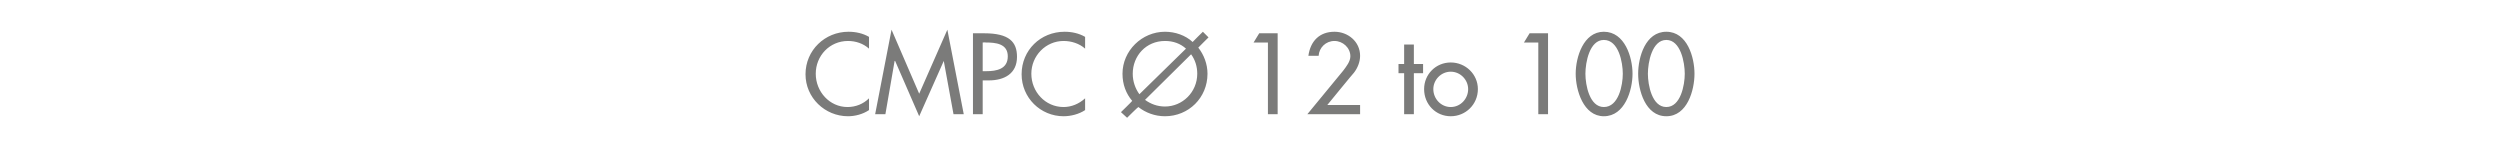 <?xml version="1.0" standalone="no"?><!DOCTYPE svg PUBLIC "-//W3C//DTD SVG 1.1//EN" "http://www.w3.org/Graphics/SVG/1.1/DTD/svg11.dtd"><svg xmlns="http://www.w3.org/2000/svg" version="1.1" width="488.2px" height="32.7px" viewBox="0 -5 488.2 32.7" style="top:-5px">  <desc>CMPC 12 to 100</desc>  <defs/>  <g id="Polygon189710">    <path d="M 169.7 4.5 C 168.6 3.5 167.1 3 165.6 3 C 162 3 159.3 5.9 159.3 9.4 C 159.3 12.9 162 15.9 165.5 15.9 C 167.1 15.9 168.6 15.3 169.7 14.2 C 169.7 14.2 169.7 16.5 169.7 16.5 C 168.5 17.3 167 17.7 165.6 17.7 C 161.1 17.7 157.3 14.1 157.3 9.5 C 157.3 4.8 161.1 1.2 165.7 1.2 C 167.1 1.2 168.5 1.5 169.7 2.2 C 169.7 2.2 169.7 4.5 169.7 4.5 Z M 174.8 6.9 L 174.7 6.9 L 172.9 17.3 L 170.9 17.3 L 174.1 0.8 L 179.5 13.3 L 185 0.8 L 188.2 17.3 L 186.2 17.3 L 184.3 6.9 L 184.3 6.9 L 179.5 17.7 L 174.8 6.9 Z M 191.9 17.3 L 190 17.3 L 190 1.5 C 190 1.5 192.23 1.49 192.2 1.5 C 197.1 1.5 198.6 3.2 198.6 6.1 C 198.6 9.4 196.1 10.7 193.1 10.7 C 193.07 10.69 191.9 10.7 191.9 10.7 L 191.9 17.3 Z M 191.9 8.9 C 191.9 8.9 192.57 8.92 192.6 8.9 C 194.6 8.9 196.8 8.5 196.8 6 C 196.8 3.5 194.4 3.3 192.5 3.3 C 192.46 3.25 191.9 3.3 191.9 3.3 L 191.9 8.9 Z M 211.9 4.5 C 210.8 3.5 209.2 3 207.7 3 C 204.2 3 201.4 5.9 201.4 9.4 C 201.4 12.9 204.1 15.9 207.7 15.9 C 209.2 15.9 210.7 15.3 211.9 14.2 C 211.9 14.2 211.9 16.5 211.9 16.5 C 210.7 17.3 209.1 17.7 207.7 17.7 C 203.2 17.7 199.5 14.1 199.5 9.5 C 199.5 4.8 203.2 1.2 207.9 1.2 C 209.3 1.2 210.7 1.5 211.9 2.2 C 211.9 2.2 211.9 4.5 211.9 4.5 Z M 223.6 14.5 C 224.7 15.3 226 15.8 227.5 15.8 C 230.9 15.8 233.8 13 233.8 9.4 C 233.8 8 233.4 6.7 232.6 5.6 C 232.6 5.6 223.6 14.5 223.6 14.5 Z M 231.6 4.5 C 230.5 3.5 229.1 3 227.5 3 C 223.8 3 221.2 5.9 221.2 9.4 C 221.2 10.9 221.7 12.3 222.5 13.4 C 222.5 13.4 231.6 4.5 231.6 4.5 Z M 221.1 14.7 C 219.9 13.3 219.2 11.5 219.2 9.4 C 219.2 4.9 223 1.2 227.5 1.2 C 229.5 1.2 231.5 1.9 232.9 3.2 C 232.88 3.17 234.9 1.2 234.9 1.2 L 236 2.3 C 236 2.3 233.98 4.3 234 4.3 C 235.1 5.7 235.8 7.5 235.8 9.4 C 235.8 14.1 232.1 17.7 227.5 17.7 C 225.5 17.7 223.7 17 222.3 15.9 C 222.26 15.85 220.1 18 220.1 18 L 218.9 16.9 C 218.9 16.9 221.12 14.74 221.1 14.7 Z M 244.8 3.3 L 245.9 1.5 L 249.5 1.5 L 249.5 17.3 L 247.6 17.3 L 247.6 3.3 L 244.8 3.3 Z M 265.6 15.5 L 265.6 17.3 L 255.3 17.3 C 255.3 17.3 262.26 8.82 262.3 8.8 C 262.9 8 263.7 7 263.7 6 C 263.7 4.3 262.2 3 260.6 3 C 258.9 3 257.6 4.3 257.5 5.9 C 257.5 5.9 255.5 5.9 255.5 5.9 C 255.9 3 257.7 1.2 260.6 1.2 C 263.2 1.2 265.6 3.1 265.6 5.9 C 265.6 7.1 265.1 8.3 264.4 9.2 C 264.38 9.16 259.2 15.5 259.2 15.5 L 265.6 15.5 Z M 276.1 17.3 L 274.2 17.3 L 274.2 9.3 L 273.1 9.3 L 273.1 7.5 L 274.2 7.5 L 274.2 3.7 L 276.1 3.7 L 276.1 7.5 L 277.9 7.5 L 277.9 9.3 L 276.1 9.3 L 276.1 17.3 Z M 288.6 12.4 C 288.6 15.4 286.2 17.7 283.3 17.7 C 280.4 17.7 278.1 15.4 278.1 12.4 C 278.1 9.5 280.4 7.2 283.3 7.2 C 286.2 7.2 288.6 9.5 288.6 12.4 Z M 279.9 12.4 C 279.9 14.3 281.4 15.9 283.3 15.9 C 285.2 15.9 286.7 14.3 286.7 12.4 C 286.7 10.6 285.2 9 283.3 9 C 281.4 9 279.9 10.6 279.9 12.4 Z M 297.6 3.3 L 298.7 1.5 L 302.3 1.5 L 302.3 17.3 L 300.4 17.3 L 300.4 3.3 L 297.6 3.3 Z M 307.7 9.4 C 307.7 6.2 309.2 1.2 313.2 1.2 C 317.3 1.2 318.8 6.2 318.8 9.4 C 318.8 12.6 317.3 17.7 313.2 17.7 C 309.2 17.7 307.7 12.6 307.7 9.4 Z M 309.6 9.4 C 309.6 11.6 310.4 15.9 313.2 15.9 C 316.1 15.9 316.9 11.6 316.9 9.4 C 316.9 7.2 316.1 2.8 313.2 2.8 C 310.4 2.8 309.6 7.2 309.6 9.4 Z M 319.9 9.4 C 319.9 6.2 321.3 1.2 325.4 1.2 C 329.5 1.2 330.9 6.2 330.9 9.4 C 330.9 12.6 329.5 17.7 325.4 17.7 C 321.3 17.7 319.9 12.6 319.9 9.4 Z M 321.8 9.4 C 321.8 11.6 322.6 15.9 325.4 15.9 C 328.2 15.9 329 11.6 329 9.4 C 329 7.2 328.2 2.8 325.4 2.8 C 322.6 2.8 321.8 7.2 321.8 9.4 Z " stroke="none" fill="#7b7b7a"/>  </g></svg>